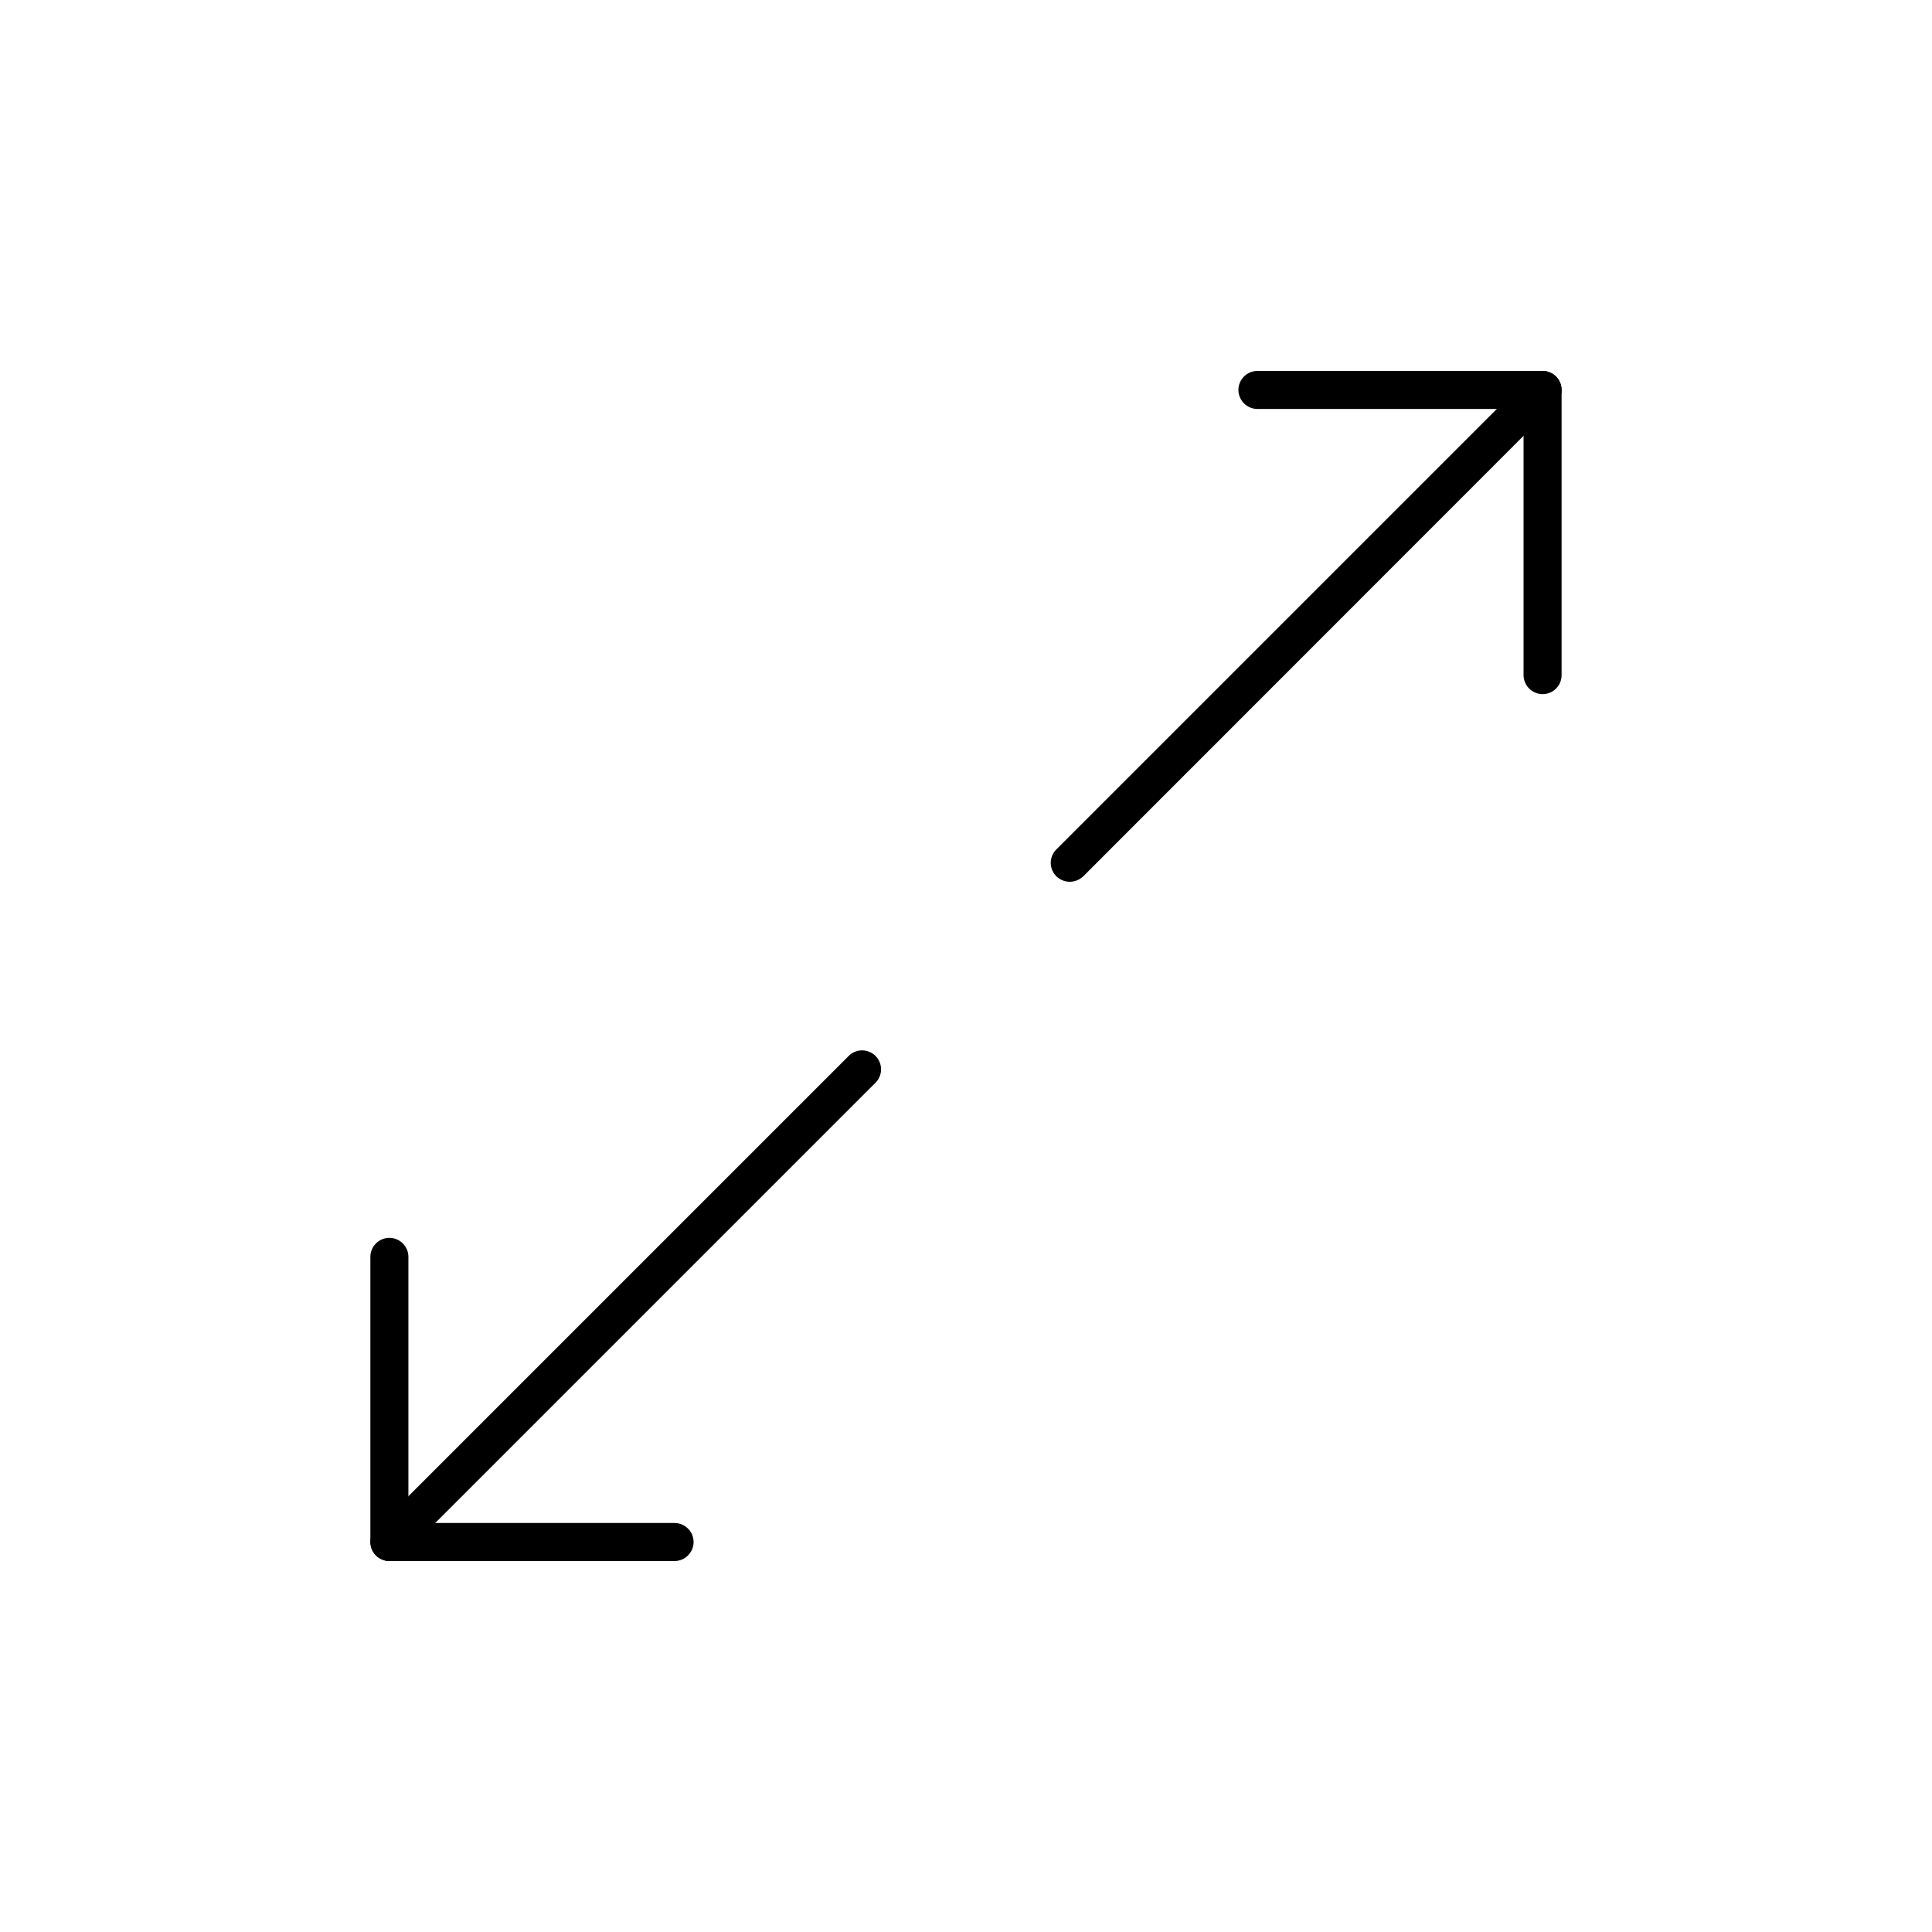 <?xml version="1.0" encoding="UTF-8"?>
<!-- Uploaded to: ICON Repo, www.iconrepo.com, Generator: ICON Repo Mixer Tools -->
<svg fill="#000000" width="800px" height="800px" version="1.1" viewBox="144 144 512 512" xmlns="http://www.w3.org/2000/svg">
 <g>
  <path d="m552.8 327.95c-2.769 0-5.039-2.266-5.039-5.039v-75.57c0-2.769 2.266-5.039 5.039-5.039 2.769 0 5.039 2.266 5.039 5.039v75.57c0 2.773-2.219 5.039-5.039 5.039z"/>
  <path d="m552.8 252.38h-75.57c-2.769 0-5.039-2.266-5.039-5.039 0-2.769 2.266-5.039 5.039-5.039h75.57c2.769 0 5.039 2.266 5.039 5.039 0 2.769-2.219 5.039-5.039 5.039z"/>
  <path d="m427.51 377.68c-1.309 0-2.57-0.504-3.578-1.461-1.965-1.965-1.965-5.141 0-7.106l124.69-124.69c1.965-1.965 5.141-1.965 7.106 0 1.965 1.965 1.965 5.141 0 7.106l-124.64 124.69c-1.008 0.957-2.316 1.461-3.574 1.461z"/>
  <path d="m247.19 557.69c-2.769 0-5.039-2.266-5.039-5.039v-75.57c0-2.769 2.266-5.039 5.039-5.039 2.769 0 5.039 2.266 5.039 5.039v75.57c0 2.769-2.266 5.039-5.039 5.039z"/>
  <path d="m322.77 557.69h-75.57c-2.769 0-5.039-2.266-5.039-5.039 0-2.769 2.266-5.039 5.039-5.039h75.57c2.769 0 5.039 2.266 5.039 5.039-0.004 2.769-2.269 5.039-5.039 5.039z"/>
  <path d="m247.8 557.09c-1.309 0-2.57-0.504-3.578-1.461-1.965-1.965-1.965-5.141 0-7.106l124.69-124.69c1.965-1.965 5.141-1.965 7.106 0s1.965 5.141 0 7.106l-124.64 124.64c-0.957 1.008-2.266 1.512-3.578 1.512z"/>
 </g>
</svg>